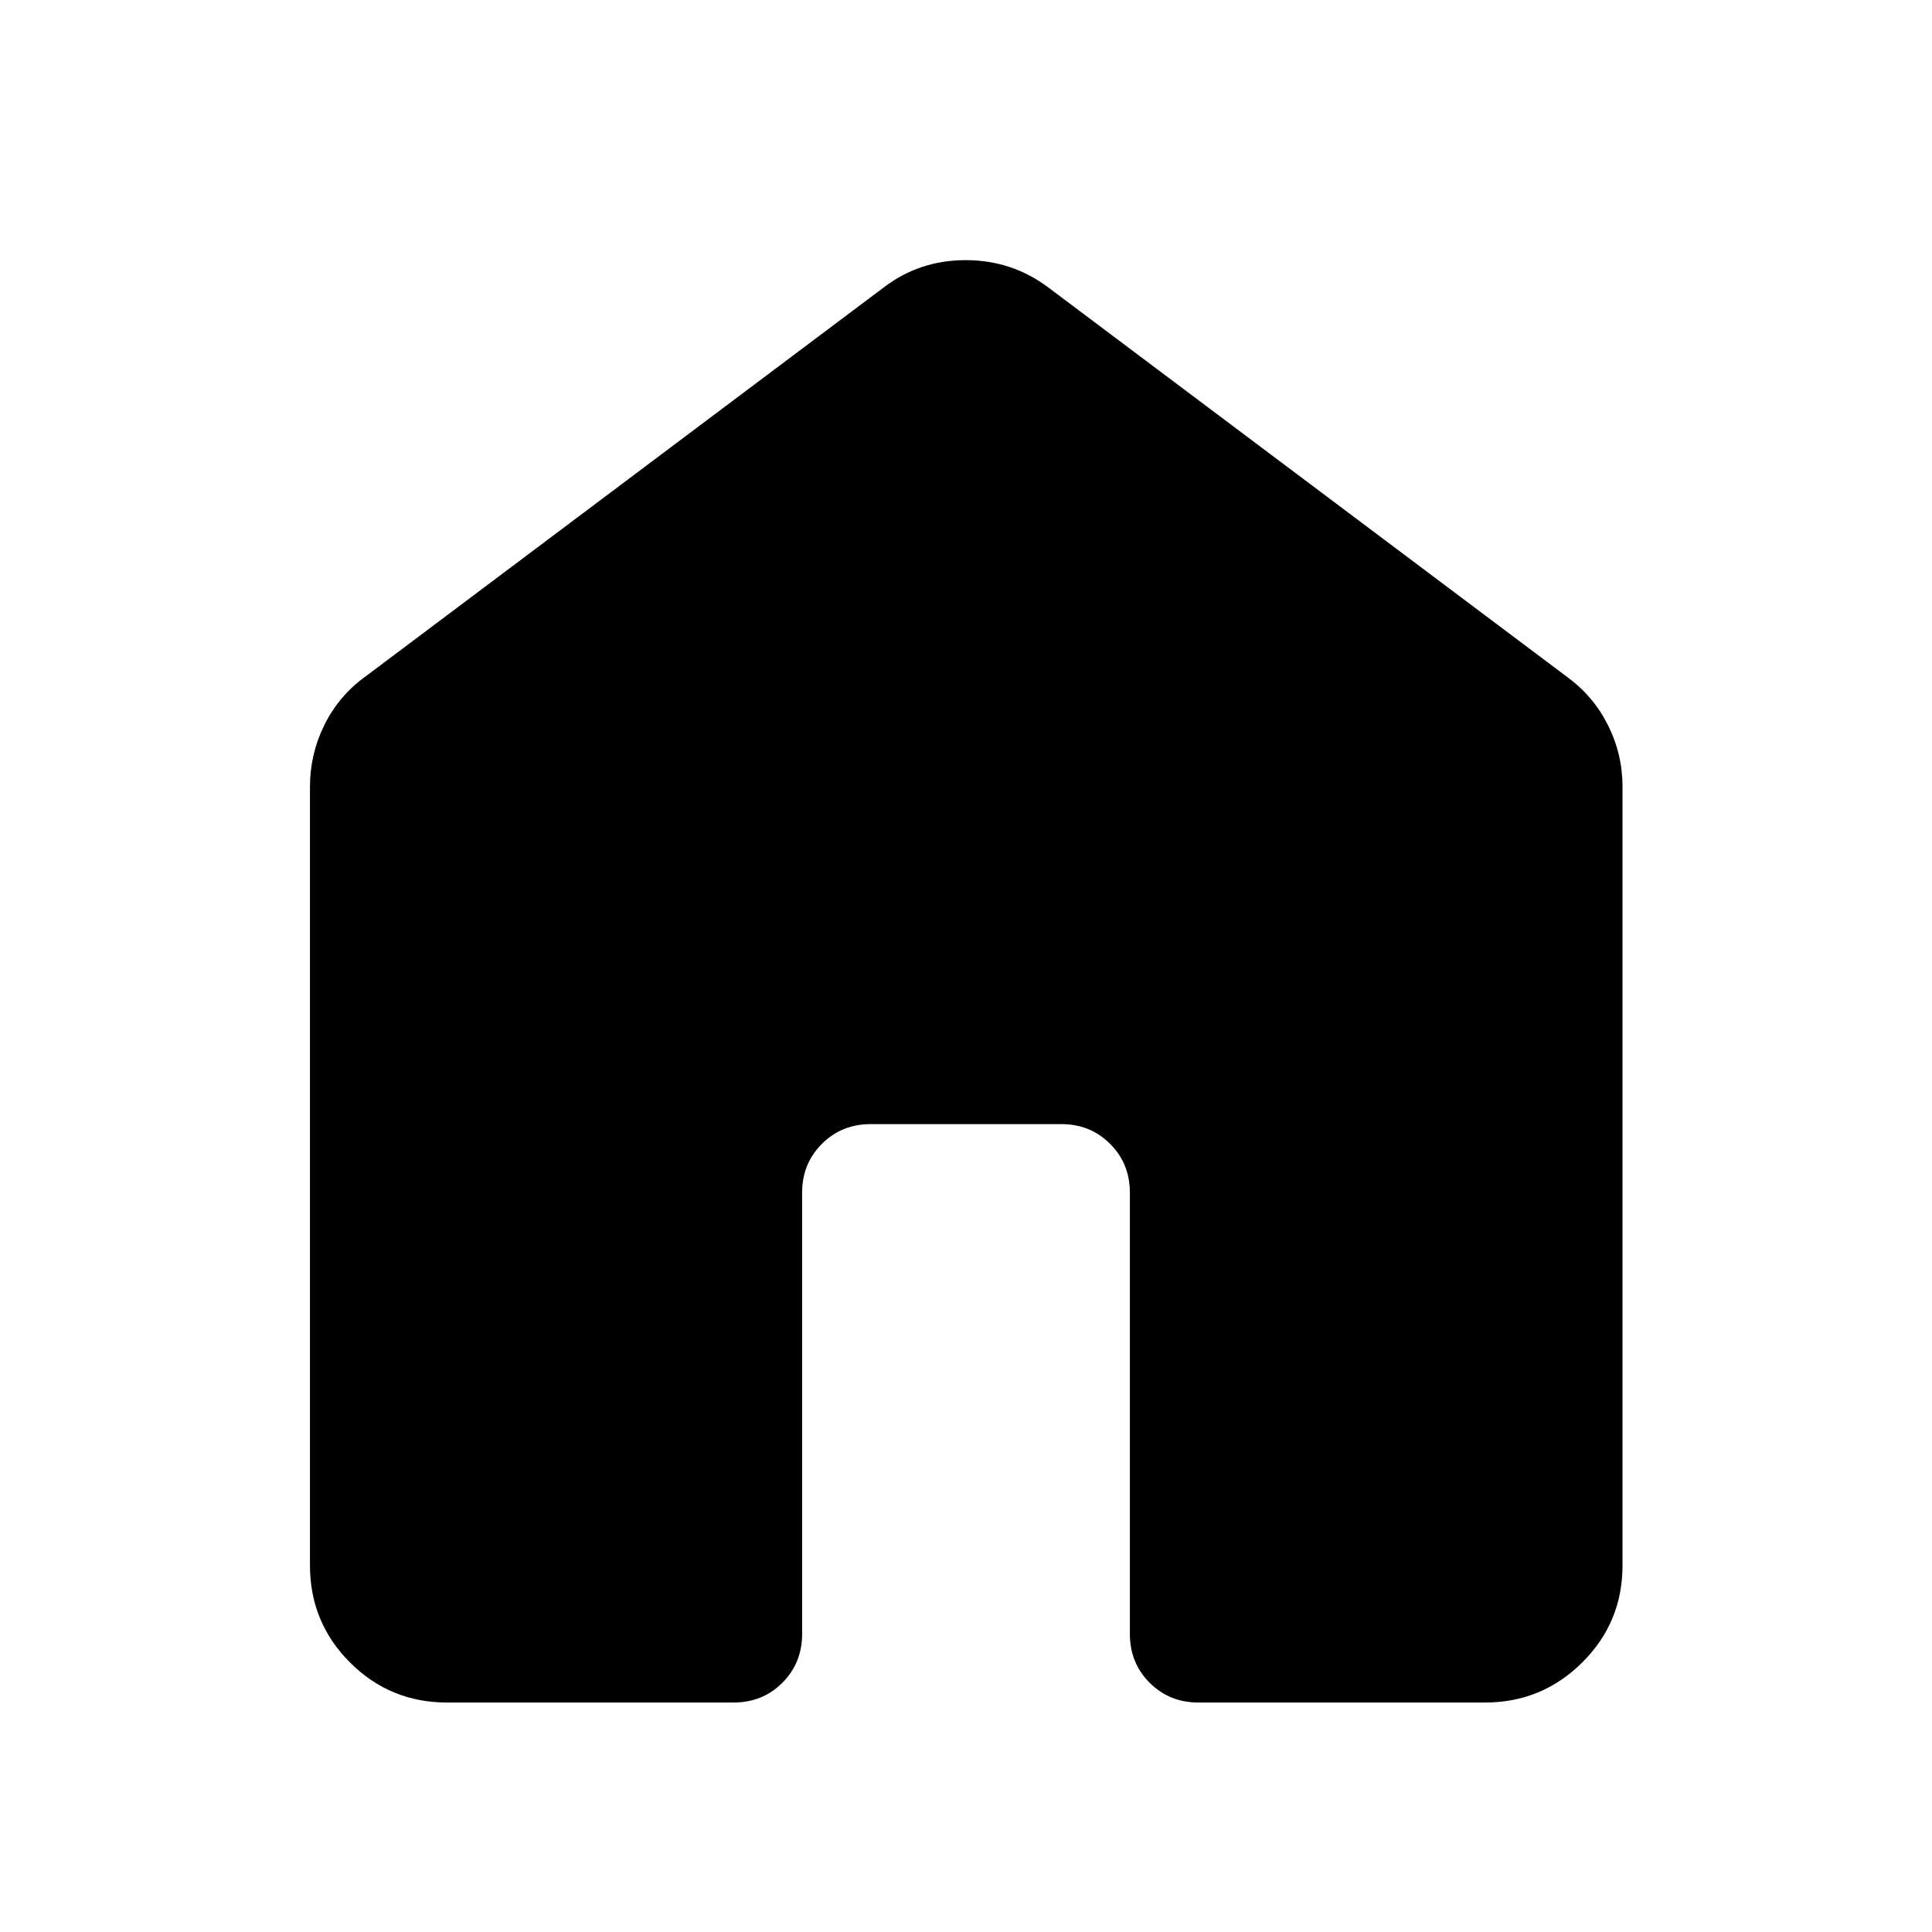 <svg xmlns="http://www.w3.org/2000/svg" width="48" height="48" viewBox="0 -960 960 960"><path d="M154.02-182.15v-386.89q0-16.17 7.09-30.59 7.1-14.42 20.02-23.87l257.85-193.57q17.83-13.67 40.86-13.67t41.18 13.67L778.87-623.5q12.92 9.45 20.14 23.87 7.21 14.42 7.21 30.59v386.89q0 28.33-20.02 48.23t-48.35 19.9H595.5q-14.42 0-24.24-9.82-9.83-9.82-9.83-24.25v-219.28q0-14.42-9.82-24.24-9.82-9.82-24.24-9.82h-94.74q-14.42 0-24.24 9.82-9.82 9.82-9.82 24.24v219.28q0 14.43-9.83 24.25-9.82 9.82-24.24 9.82H222.15q-28.33 0-48.23-19.9t-19.9-48.23Z"/></svg>